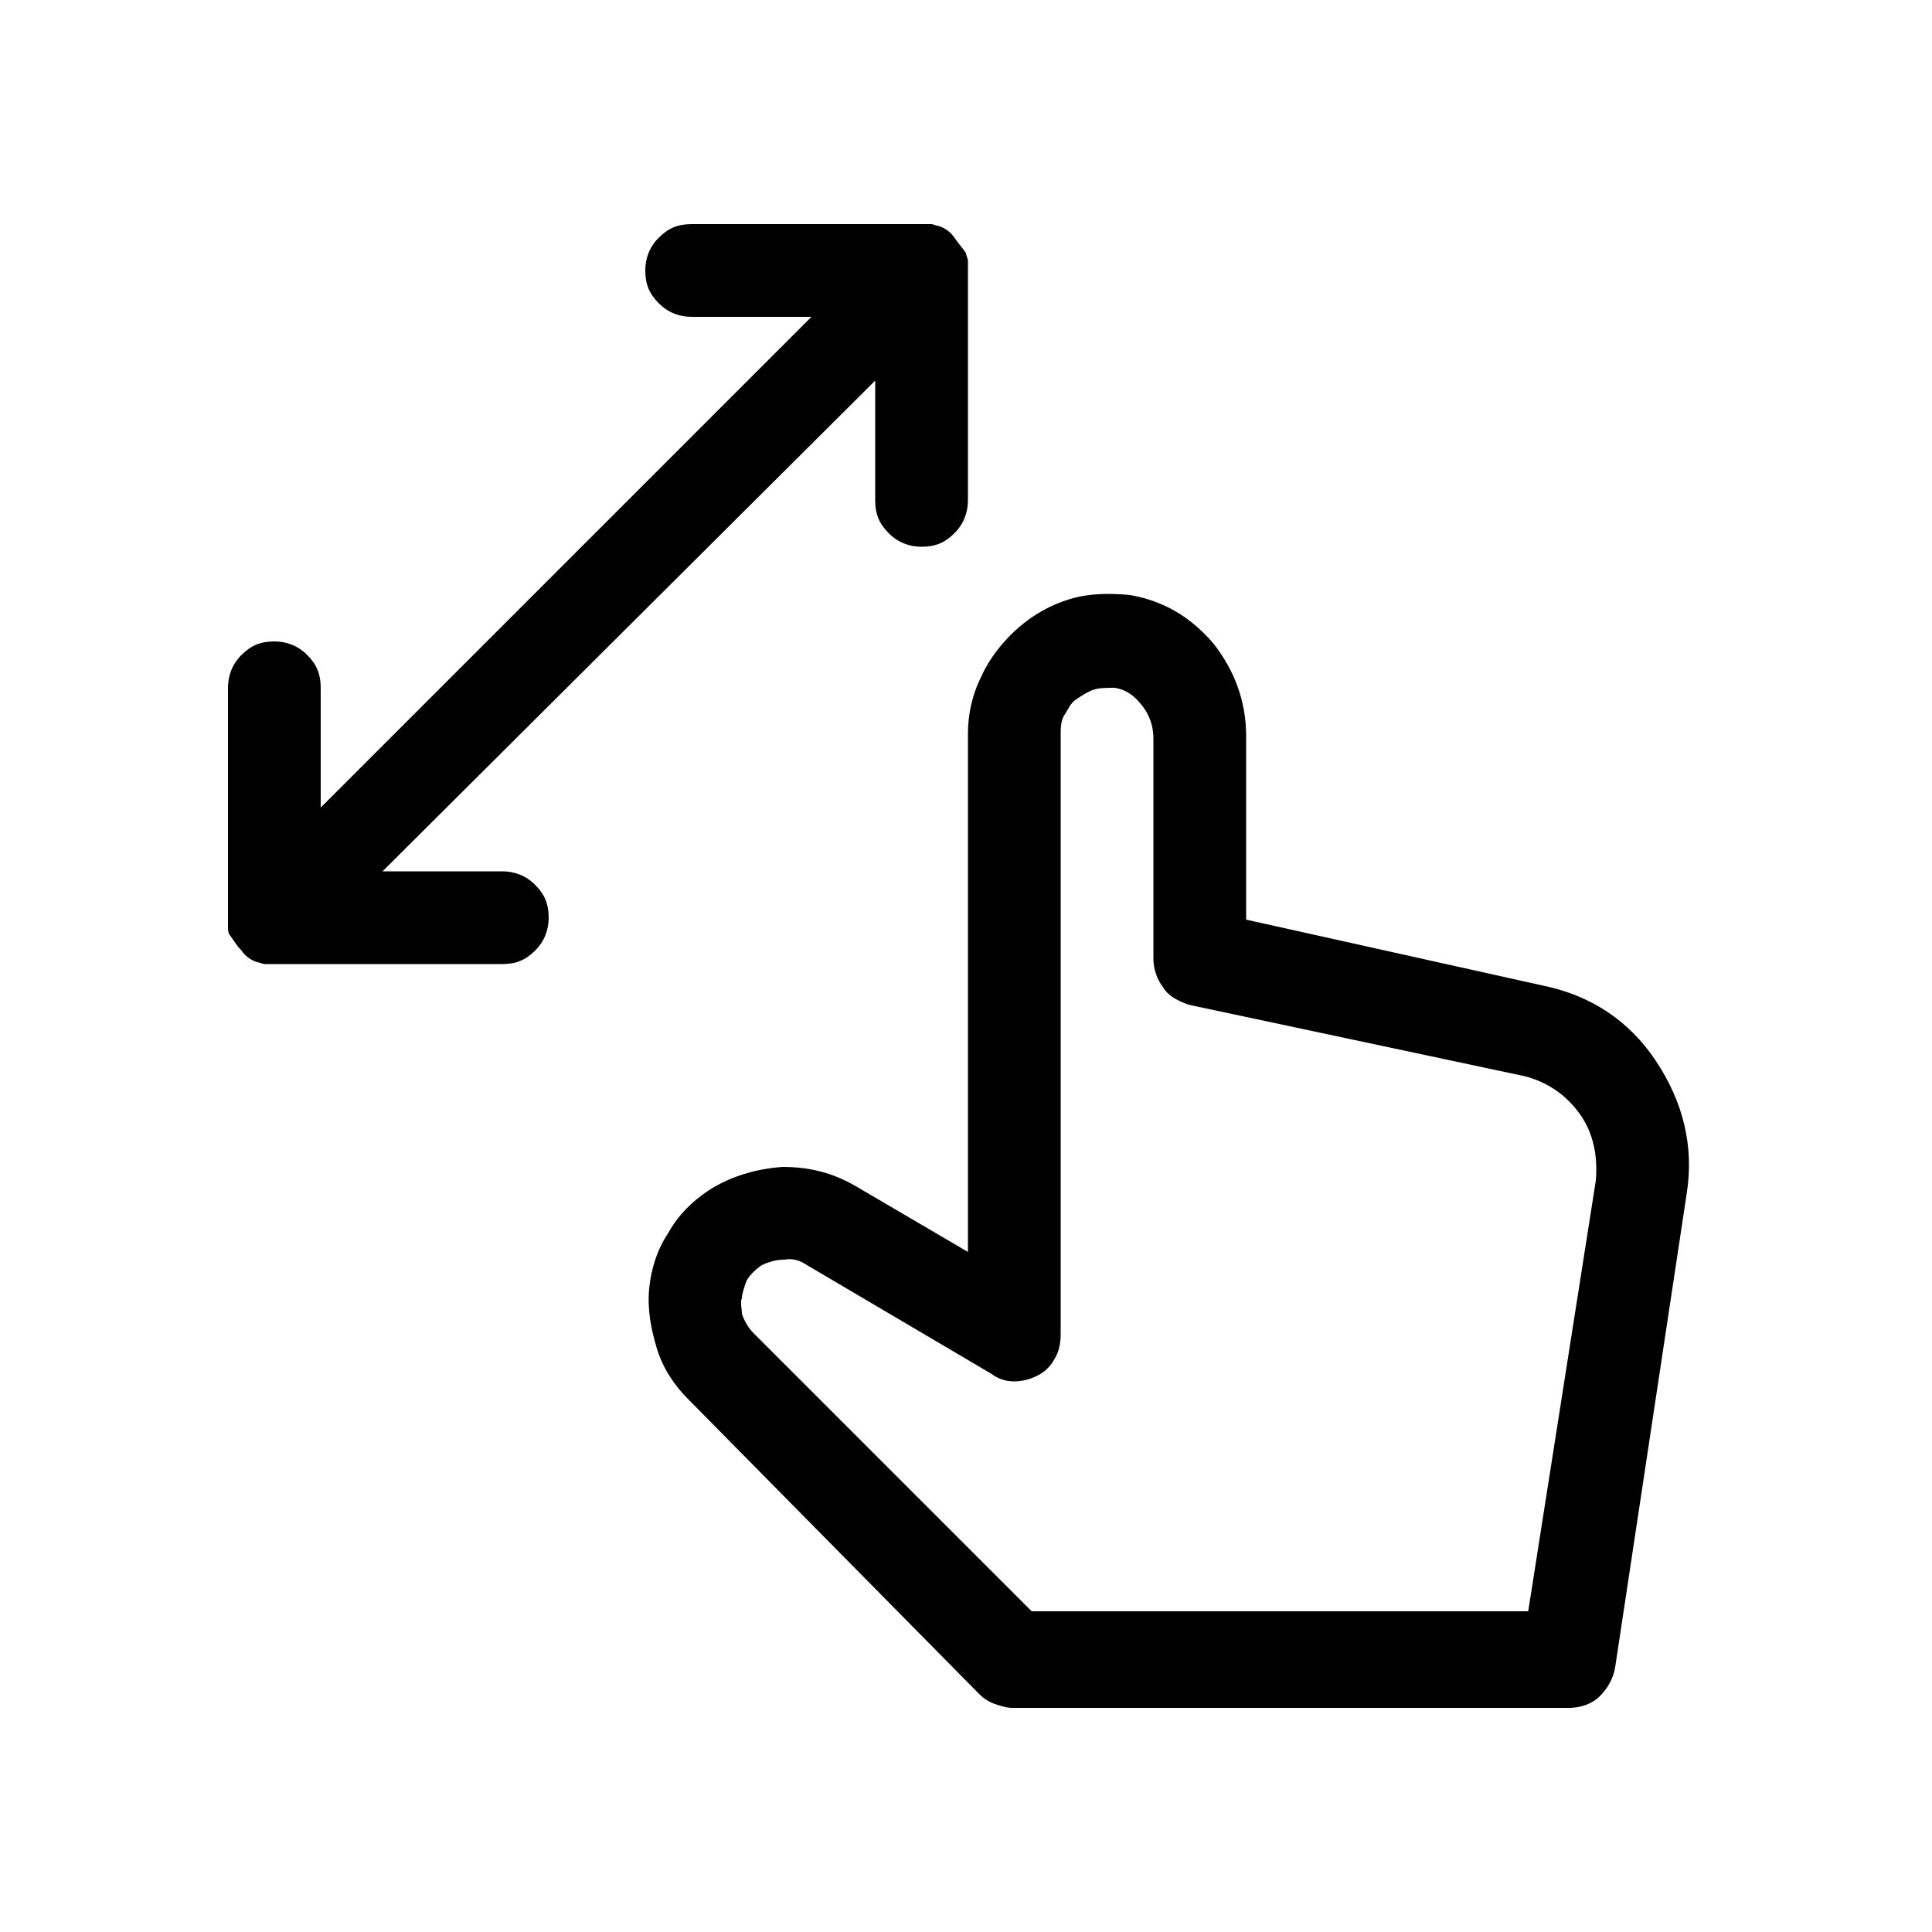 <?xml version="1.0" encoding="UTF-8"?> <svg xmlns="http://www.w3.org/2000/svg" version="1.1" id="icon" viewBox="0 0 100 100" style="enable-background:new 0 0 100 100;" width="100px" height="100px"><g><path d="M14.1,49.9c-0.1,0-0.3,0-0.4,0c-0.1,0-0.3-0.1-0.4-0.1c-0.3-0.1-0.6-0.3-0.8-0.6c-0.2-0.2-0.4-0.5-0.6-0.8 c-0.1-0.1-0.1-0.3-0.1-0.4c0-0.1,0-0.3,0-0.4v-12c0-0.6,0.2-1.2,0.7-1.7c0.5-0.5,1-0.7,1.7-0.7c0.6,0,1.2,0.2,1.7,0.7 c0.5,0.5,0.7,1,0.7,1.7v6.2l25.4-25.4h-6.2c-0.6,0-1.2-0.2-1.7-0.7c-0.5-0.5-0.7-1-0.7-1.7c0-0.6,0.2-1.2,0.7-1.7 c0.5-0.5,1-0.7,1.7-0.7h12c0.1,0,0.3,0,0.4,0c0.1,0,0.3,0.1,0.4,0.1c0.3,0.1,0.6,0.3,0.8,0.6s0.4,0.5,0.6,0.8 c0,0.1,0.1,0.3,0.1,0.4c0,0.1,0,0.3,0,0.4v12c0,0.6-0.2,1.2-0.7,1.7c-0.5,0.5-1,0.7-1.7,0.7c-0.6,0-1.2-0.2-1.7-0.7 c-0.5-0.5-0.7-1-0.7-1.7v-6.2L19.8,45.1H26c0.6,0,1.2,0.2,1.7,0.7c0.5,0.5,0.7,1,0.7,1.7c0,0.6-0.2,1.2-0.7,1.7 c-0.5,0.5-1,0.7-1.7,0.7H14.1z M79.8,51c2.5,0.5,4.5,1.8,5.9,3.9c1.4,2.1,2,4.4,1.6,6.9l-3.7,24.5c-0.1,0.6-0.4,1.1-0.8,1.5 c-0.4,0.4-1,0.6-1.6,0.6H52.4c-0.3,0-0.6-0.1-0.9-0.2c-0.3-0.1-0.6-0.3-0.8-0.5L35.6,72.4c-0.7-0.7-1.3-1.6-1.6-2.6 c-0.3-1-0.5-2-0.4-3.1c0.1-1,0.4-2,1-2.9c0.5-0.9,1.2-1.6,2.1-2.2c1.1-0.7,2.4-1.1,3.8-1.2c1.4,0,2.6,0.3,3.8,1l5.8,3.4V38 c0-1,0.2-2,0.7-3c0.4-0.9,1.1-1.8,1.9-2.5c0.8-0.7,1.7-1.2,2.7-1.5c1-0.3,2.1-0.3,3.1-0.2c1.7,0.3,3.1,1.1,4.3,2.5 c1.1,1.4,1.7,3,1.7,4.8v9.5L79.8,51z M82.6,61.1c0.1-1.2-0.1-2.4-0.8-3.4c-0.7-1-1.7-1.7-2.9-2l-17.4-3.7c-0.5-0.2-1-0.4-1.3-0.9 c-0.3-0.4-0.5-0.9-0.5-1.5V38.2c0-0.6-0.2-1.2-0.6-1.7s-0.8-0.8-1.4-0.9c-0.4,0-0.8,0-1.1,0.1c-0.3,0.1-0.6,0.3-0.9,0.5 c-0.3,0.2-0.4,0.5-0.6,0.8c-0.2,0.3-0.2,0.7-0.2,1v31.1c0,0.4-0.1,0.9-0.3,1.2c-0.2,0.4-0.5,0.7-0.9,0.9c-0.4,0.2-0.8,0.3-1.2,0.3 c-0.4,0-0.8-0.1-1.2-0.4l-9.5-5.6c-0.3-0.2-0.7-0.4-1.2-0.3c-0.4,0-0.8,0.1-1.2,0.3c-0.4,0.3-0.7,0.6-0.8,0.9 c-0.1,0.3-0.2,0.6-0.2,0.8c-0.1,0.2,0,0.5,0,0.8c0.1,0.3,0.3,0.7,0.6,1l14.4,14.4h25.7L82.6,61.1z"></path></g></svg> 